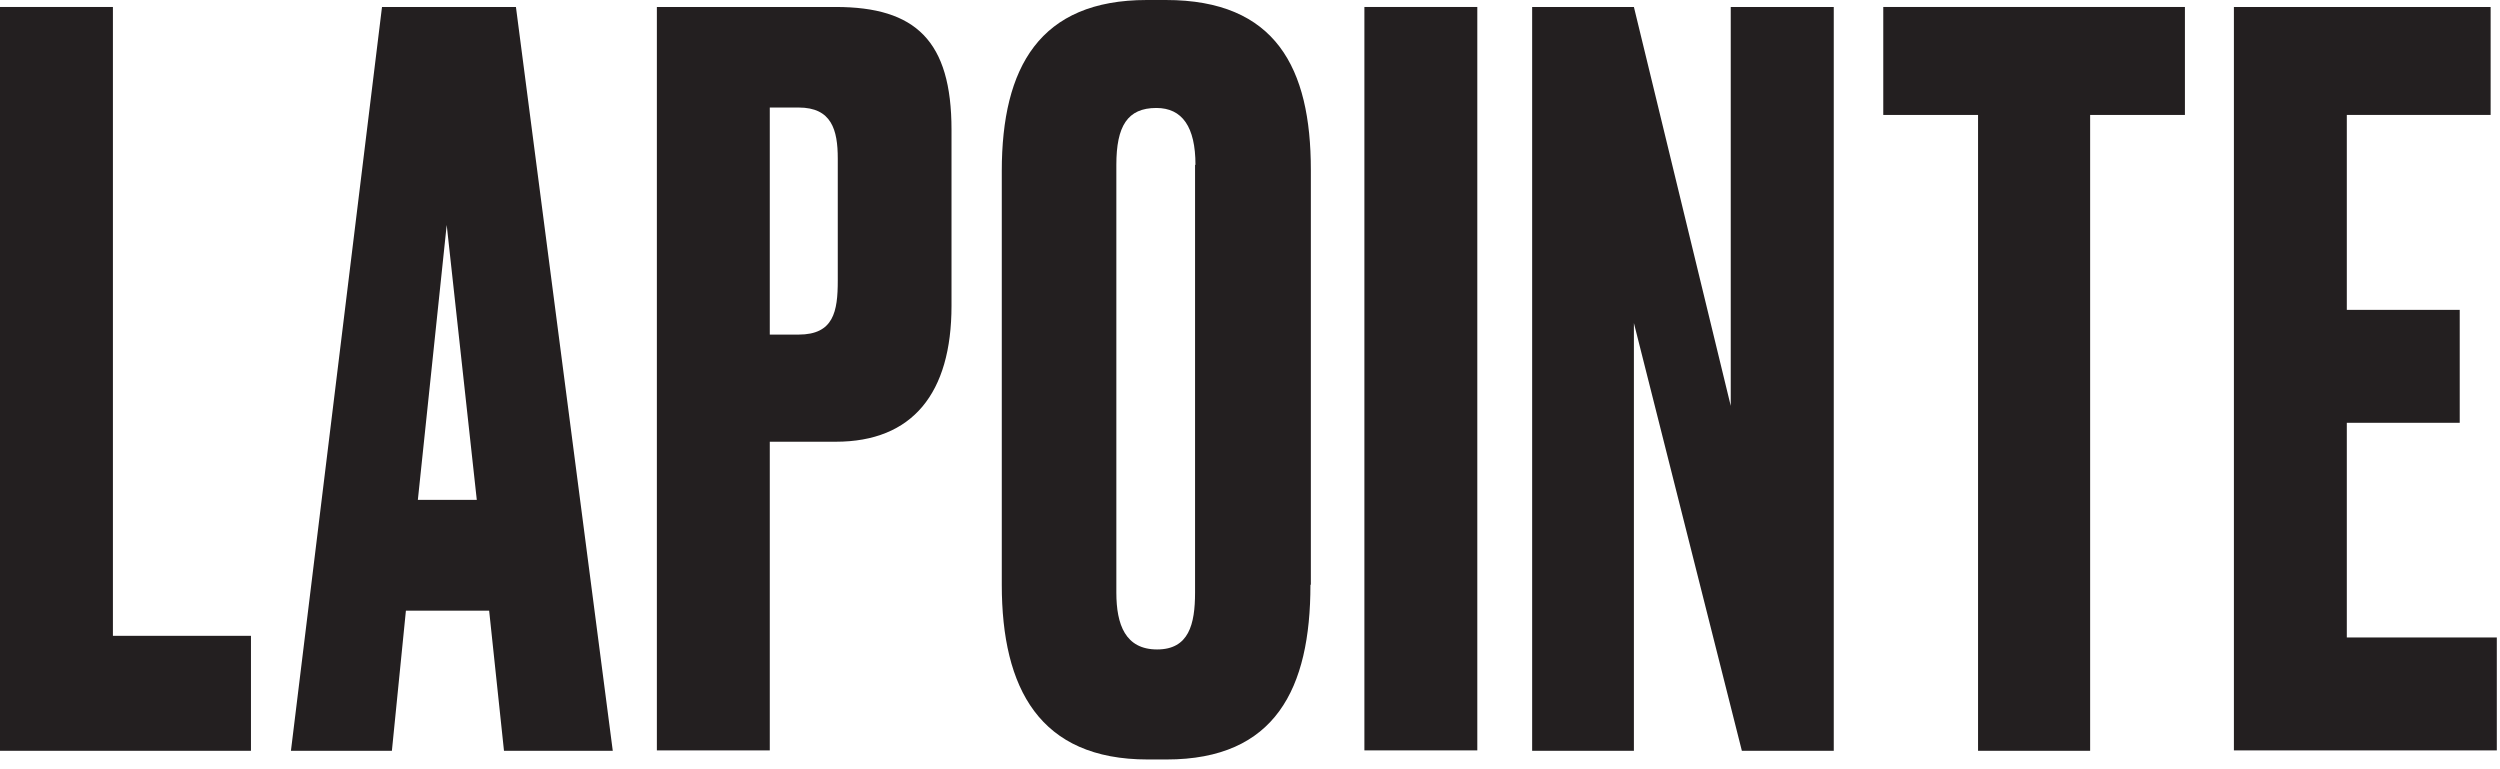 <svg width="91" height="28" viewBox="0 0 91 28" fill="none" xmlns="http://www.w3.org/2000/svg">
<g clip-path="url(#clip0_1081_29314)">
<path d="M4.11 0.254V23.144H9.135V27.329H0V0.254H4.11Z" fill="#231F20"/>
<path d="M17.79 22.229H14.775L14.265 27.329H10.59L13.905 0.254H18.78L22.305 27.329H18.345L17.805 22.229H17.79ZM15.21 18.194H17.355L16.26 8.189L15.21 18.194Z" fill="#231F20"/>
<path d="M28.02 16.079V27.314H23.91V0.254H30.42C33.33 0.254 34.635 1.484 34.635 4.724V11.129C34.635 14.324 33.21 16.079 30.42 16.079H28.02ZM28.02 12.179H29.07C30.345 12.179 30.495 11.339 30.495 10.214V5.774C30.495 4.724 30.27 3.914 29.07 3.914H28.02V12.179Z" fill="#231F20"/>
<path d="M47.7 21.285C47.7 25.065 46.425 27.645 42.465 27.645H41.775C37.845 27.645 36.465 25.065 36.465 21.285V6.225C36.465 2.445 37.845 0 41.745 0H42.435C46.44 0 47.715 2.475 47.715 6.18V21.285H47.7ZM43.515 6C43.515 4.62 43.035 3.93 42.09 3.93C41.04 3.93 40.635 4.59 40.635 6V21.57C40.635 22.74 40.965 23.64 42.12 23.64C43.275 23.64 43.5 22.725 43.5 21.57V6H43.515Z" fill="#231F20"/>
<path d="M53.774 27.314H49.664V0.254H53.774V27.329V27.314Z" fill="#231F20"/>
<path d="M59.474 0.254L62.999 14.774V0.254H66.749V27.329H63.404L59.474 11.759V27.329H55.77V0.254H59.474Z" fill="#231F20"/>
<path d="M79.531 0.254V4.184H76.081V27.329H72.001V4.184H68.551V0.254H79.531Z" fill="#231F20"/>
<path d="M90.659 0.254V4.184H85.424V11.279H89.534V15.389H85.424V23.204H90.884V27.314H81.314V0.254H90.659Z" fill="#231F20"/>
</g>
<defs>
<clipPath id="clip0_1081_29314">
<rect width="90.885" height="27.645" fill="white"/>
</clipPath>
</defs>
</svg>
